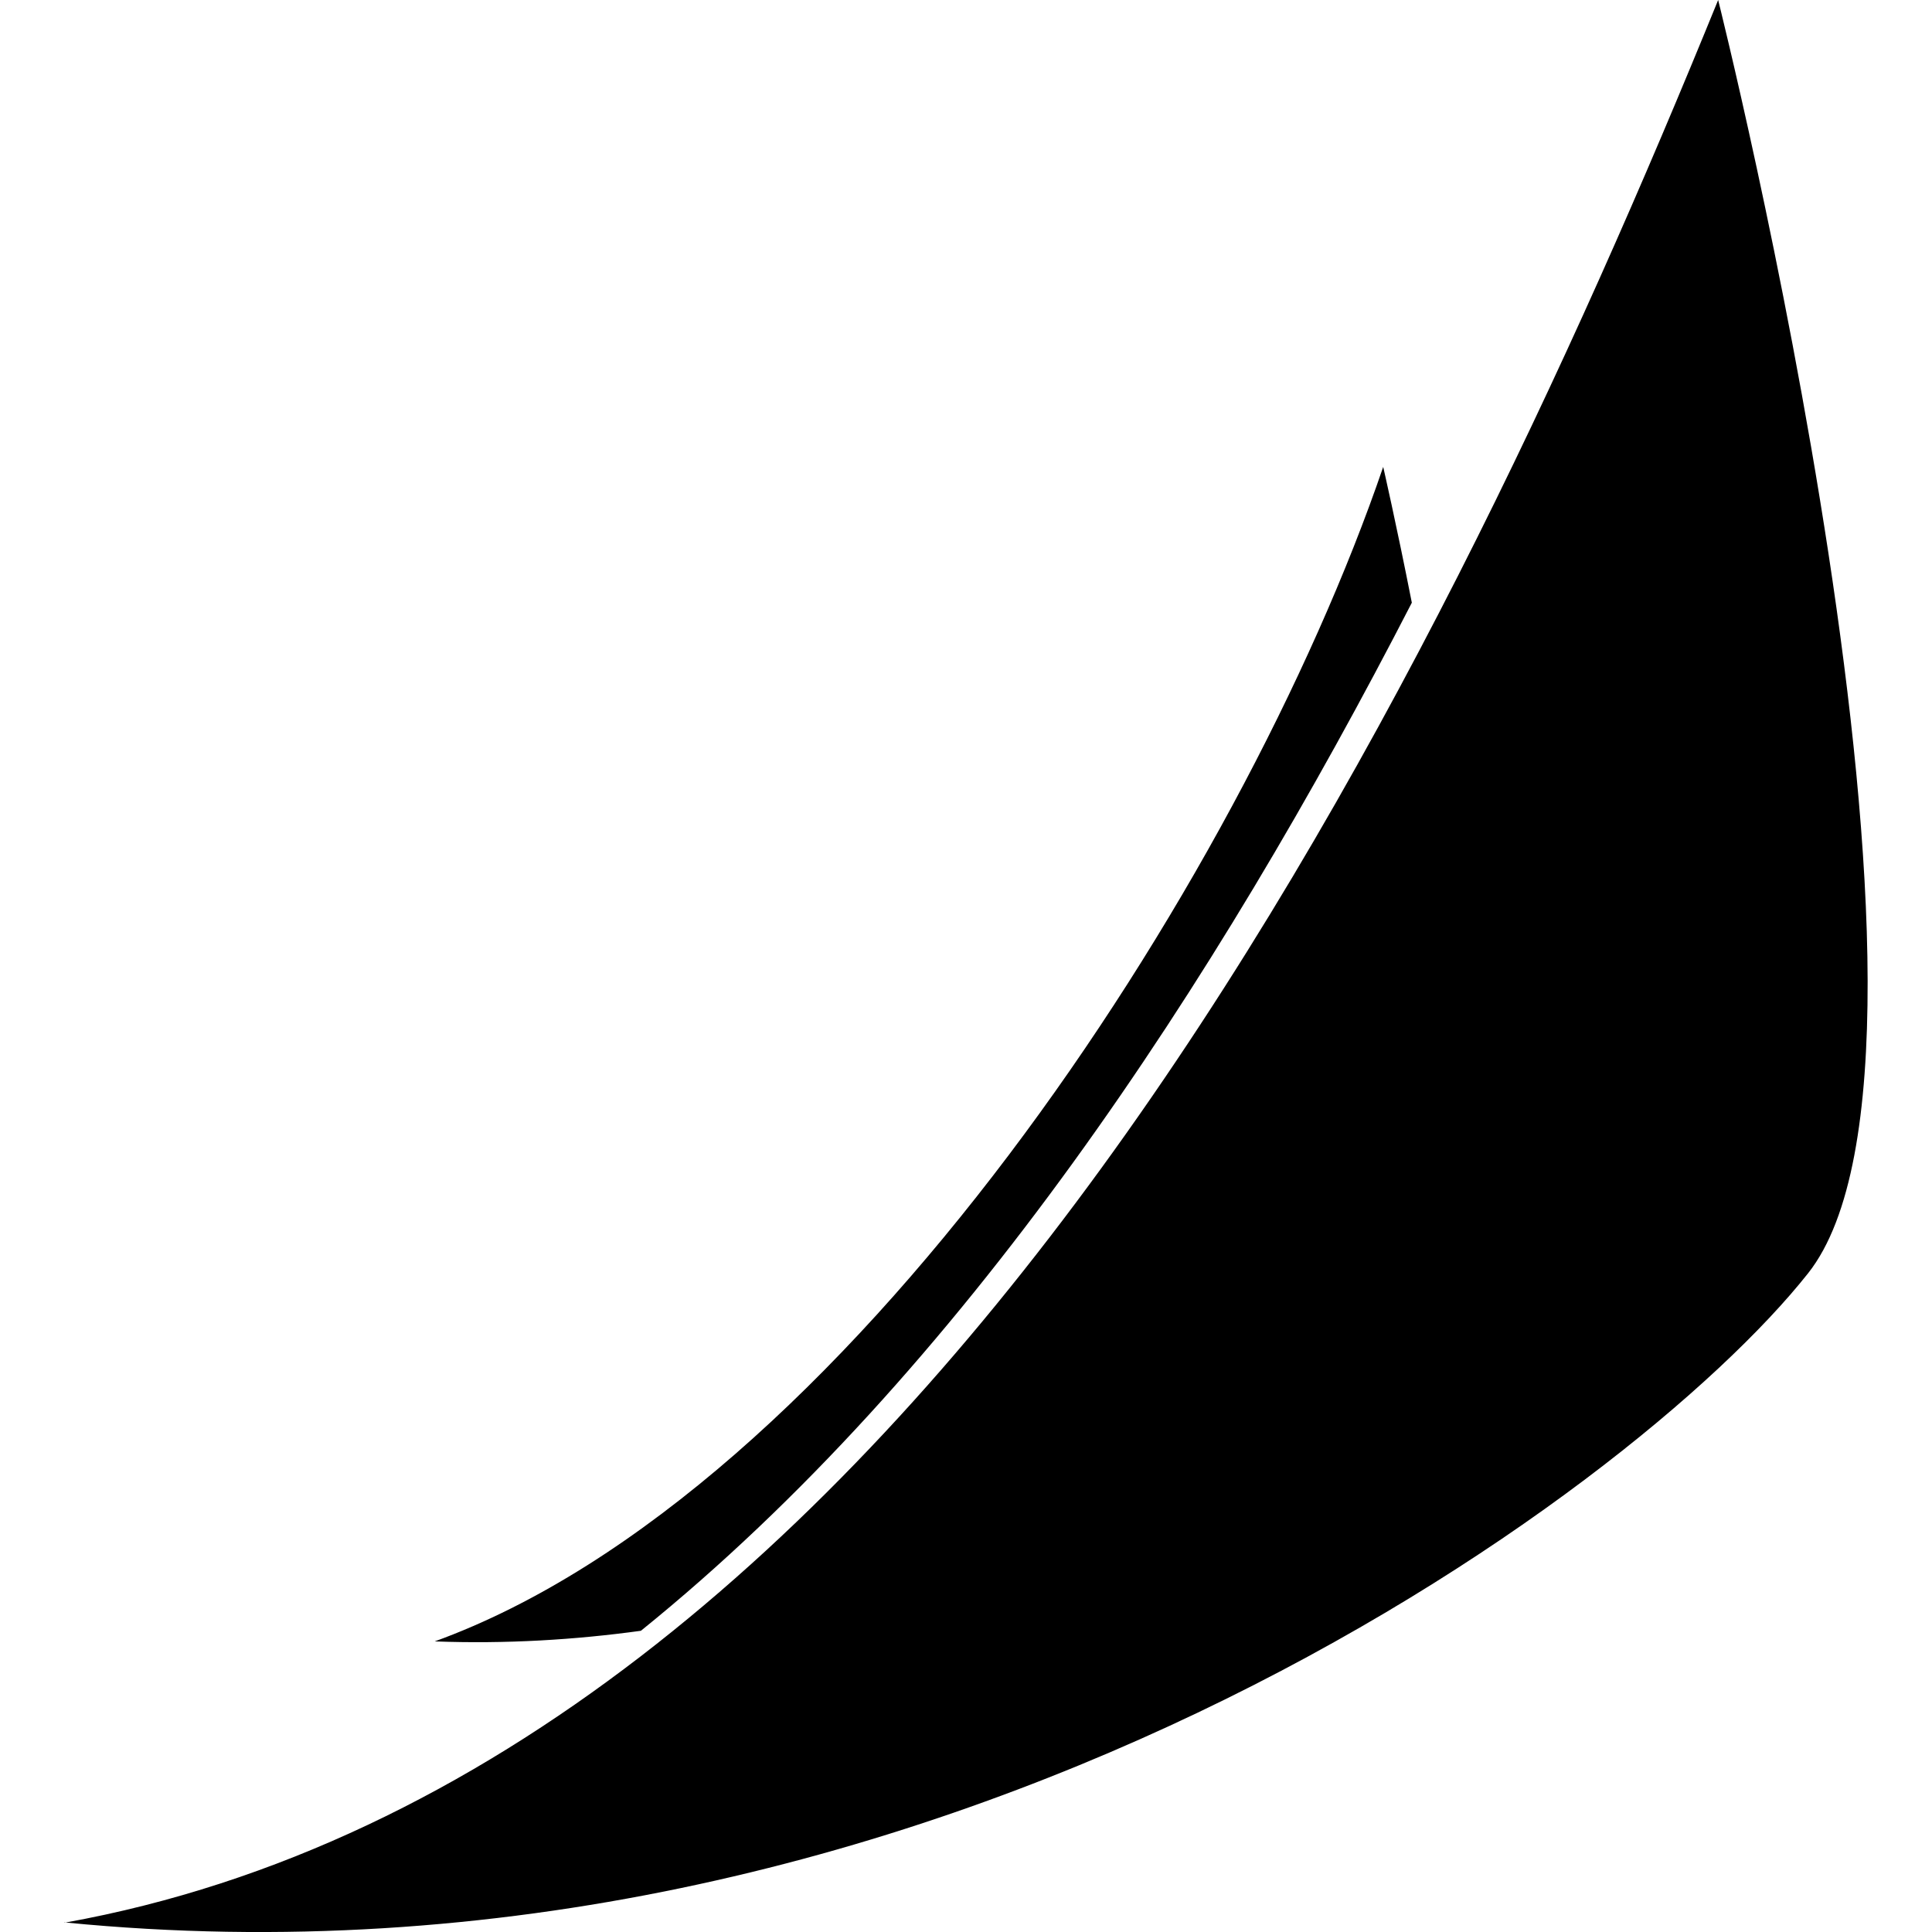 <svg width="67" height="67" viewBox="0 0 67 67" fill="none" xmlns="http://www.w3.org/2000/svg">
<g clip-path="url(#clip0_73_14675)">
<path d="M59.584 0C49.651 24.402 31.594 61.38 2.276 66.671C32.443 69.641 56.661 51.799 62.705 44.153C68.751 36.504 59.584 0 59.584 0ZM2.276 66.671L2.234 66.665V66.676L2.276 66.671ZM47.968 16.192C43.018 30.675 29.249 51.777 15.076 56.922C17.547 57.014 19.933 56.869 22.226 56.554C33.361 47.562 42.158 34.117 48.961 20.901C48.422 18.163 47.968 16.192 47.968 16.192Z" fill="black"/>
</g>
<defs>
<clipPath id="clip0_73_14675">
<rect width="67" height="67" fill="white"/>
</clipPath>
</defs>
</svg>
